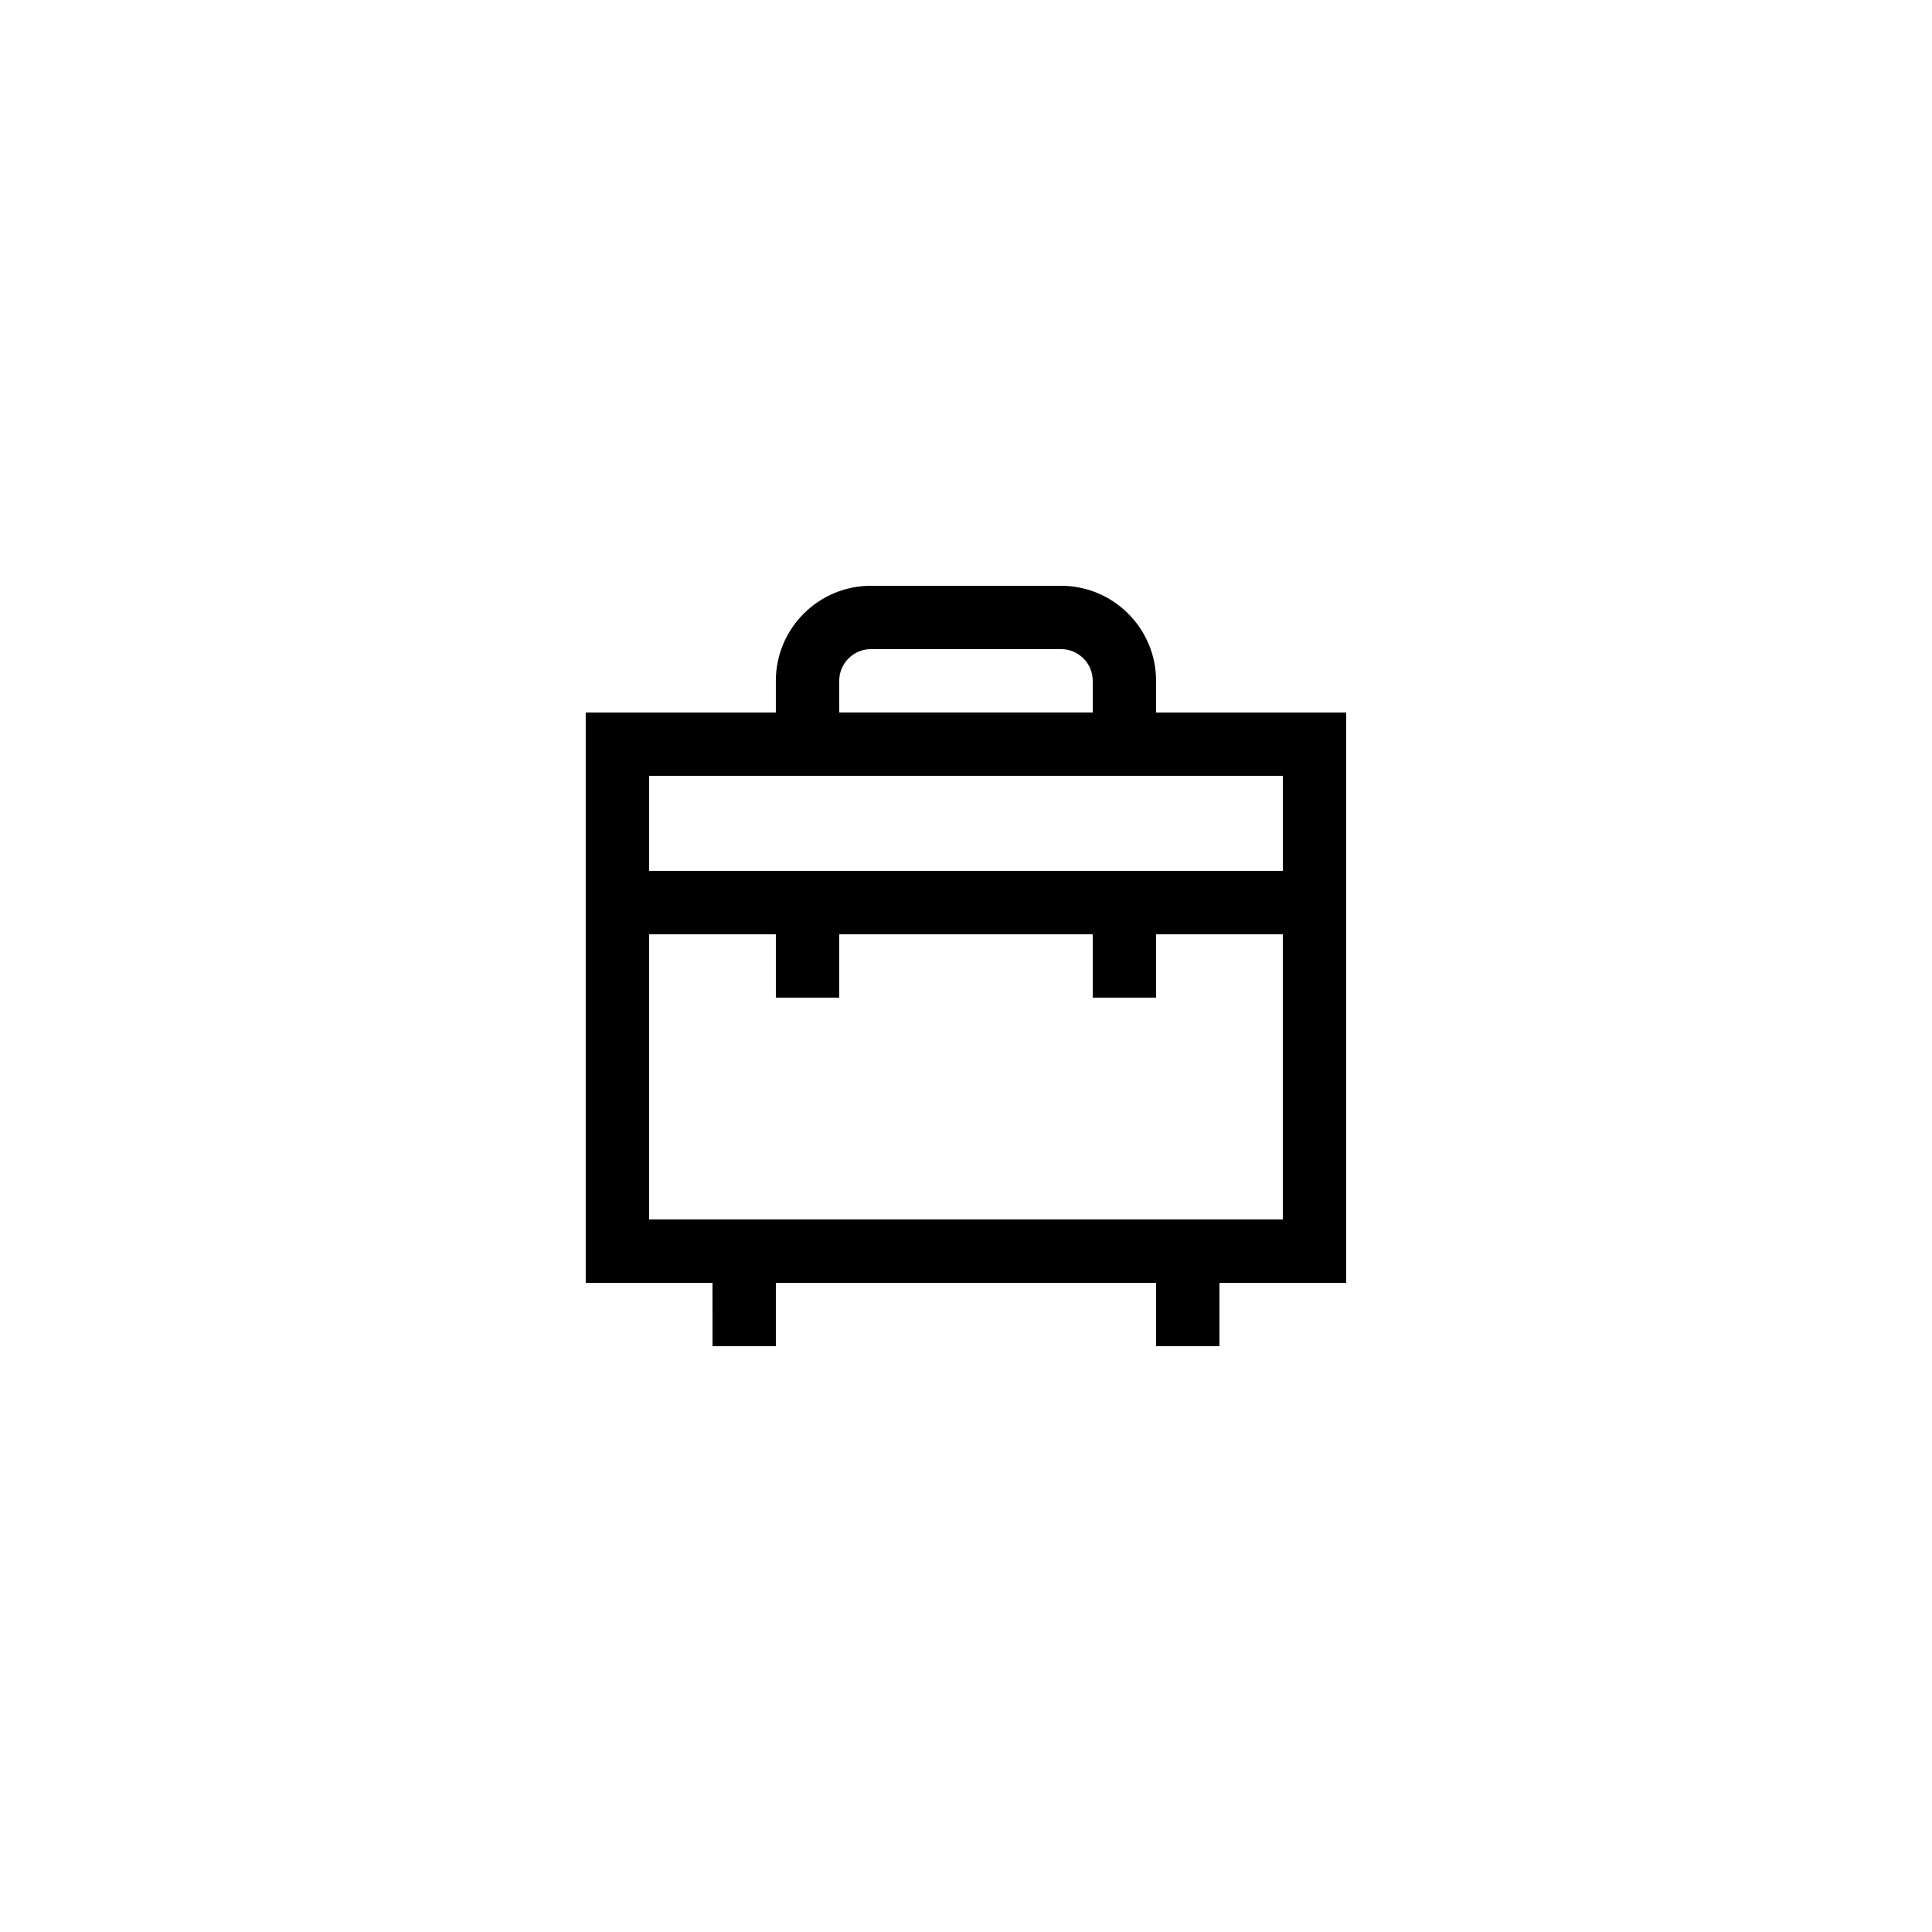 <?xml version="1.0" encoding="UTF-8"?>
<!-- Uploaded to: SVG Repo, www.svgrepo.com, Generator: SVG Repo Mixer Tools -->
<svg fill="#000000" width="800px" height="800px" version="1.1" viewBox="144 144 512 512" xmlns="http://www.w3.org/2000/svg">
 <path d="m332.82 500.76h16.793v-16.793h100.76v16.793h16.793v-16.793h33.586l0.004-151.14h-50.383v-8.398c0-13.891-11.301-25.191-25.191-25.191h-50.383c-13.891 0-25.191 11.301-25.191 25.191v8.398h-50.383v151.14h33.586zm33.586-176.34c0-4.629 3.769-8.398 8.398-8.398h50.383c4.629 0 8.398 3.769 8.398 8.398v8.398h-67.176zm-16.793 25.191h134.35v25.191h-167.93v-25.191zm-33.586 117.55v-75.57h33.586v16.793h16.793v-16.793h67.176v16.793h16.793v-16.793h33.586v75.57z"/>
</svg>